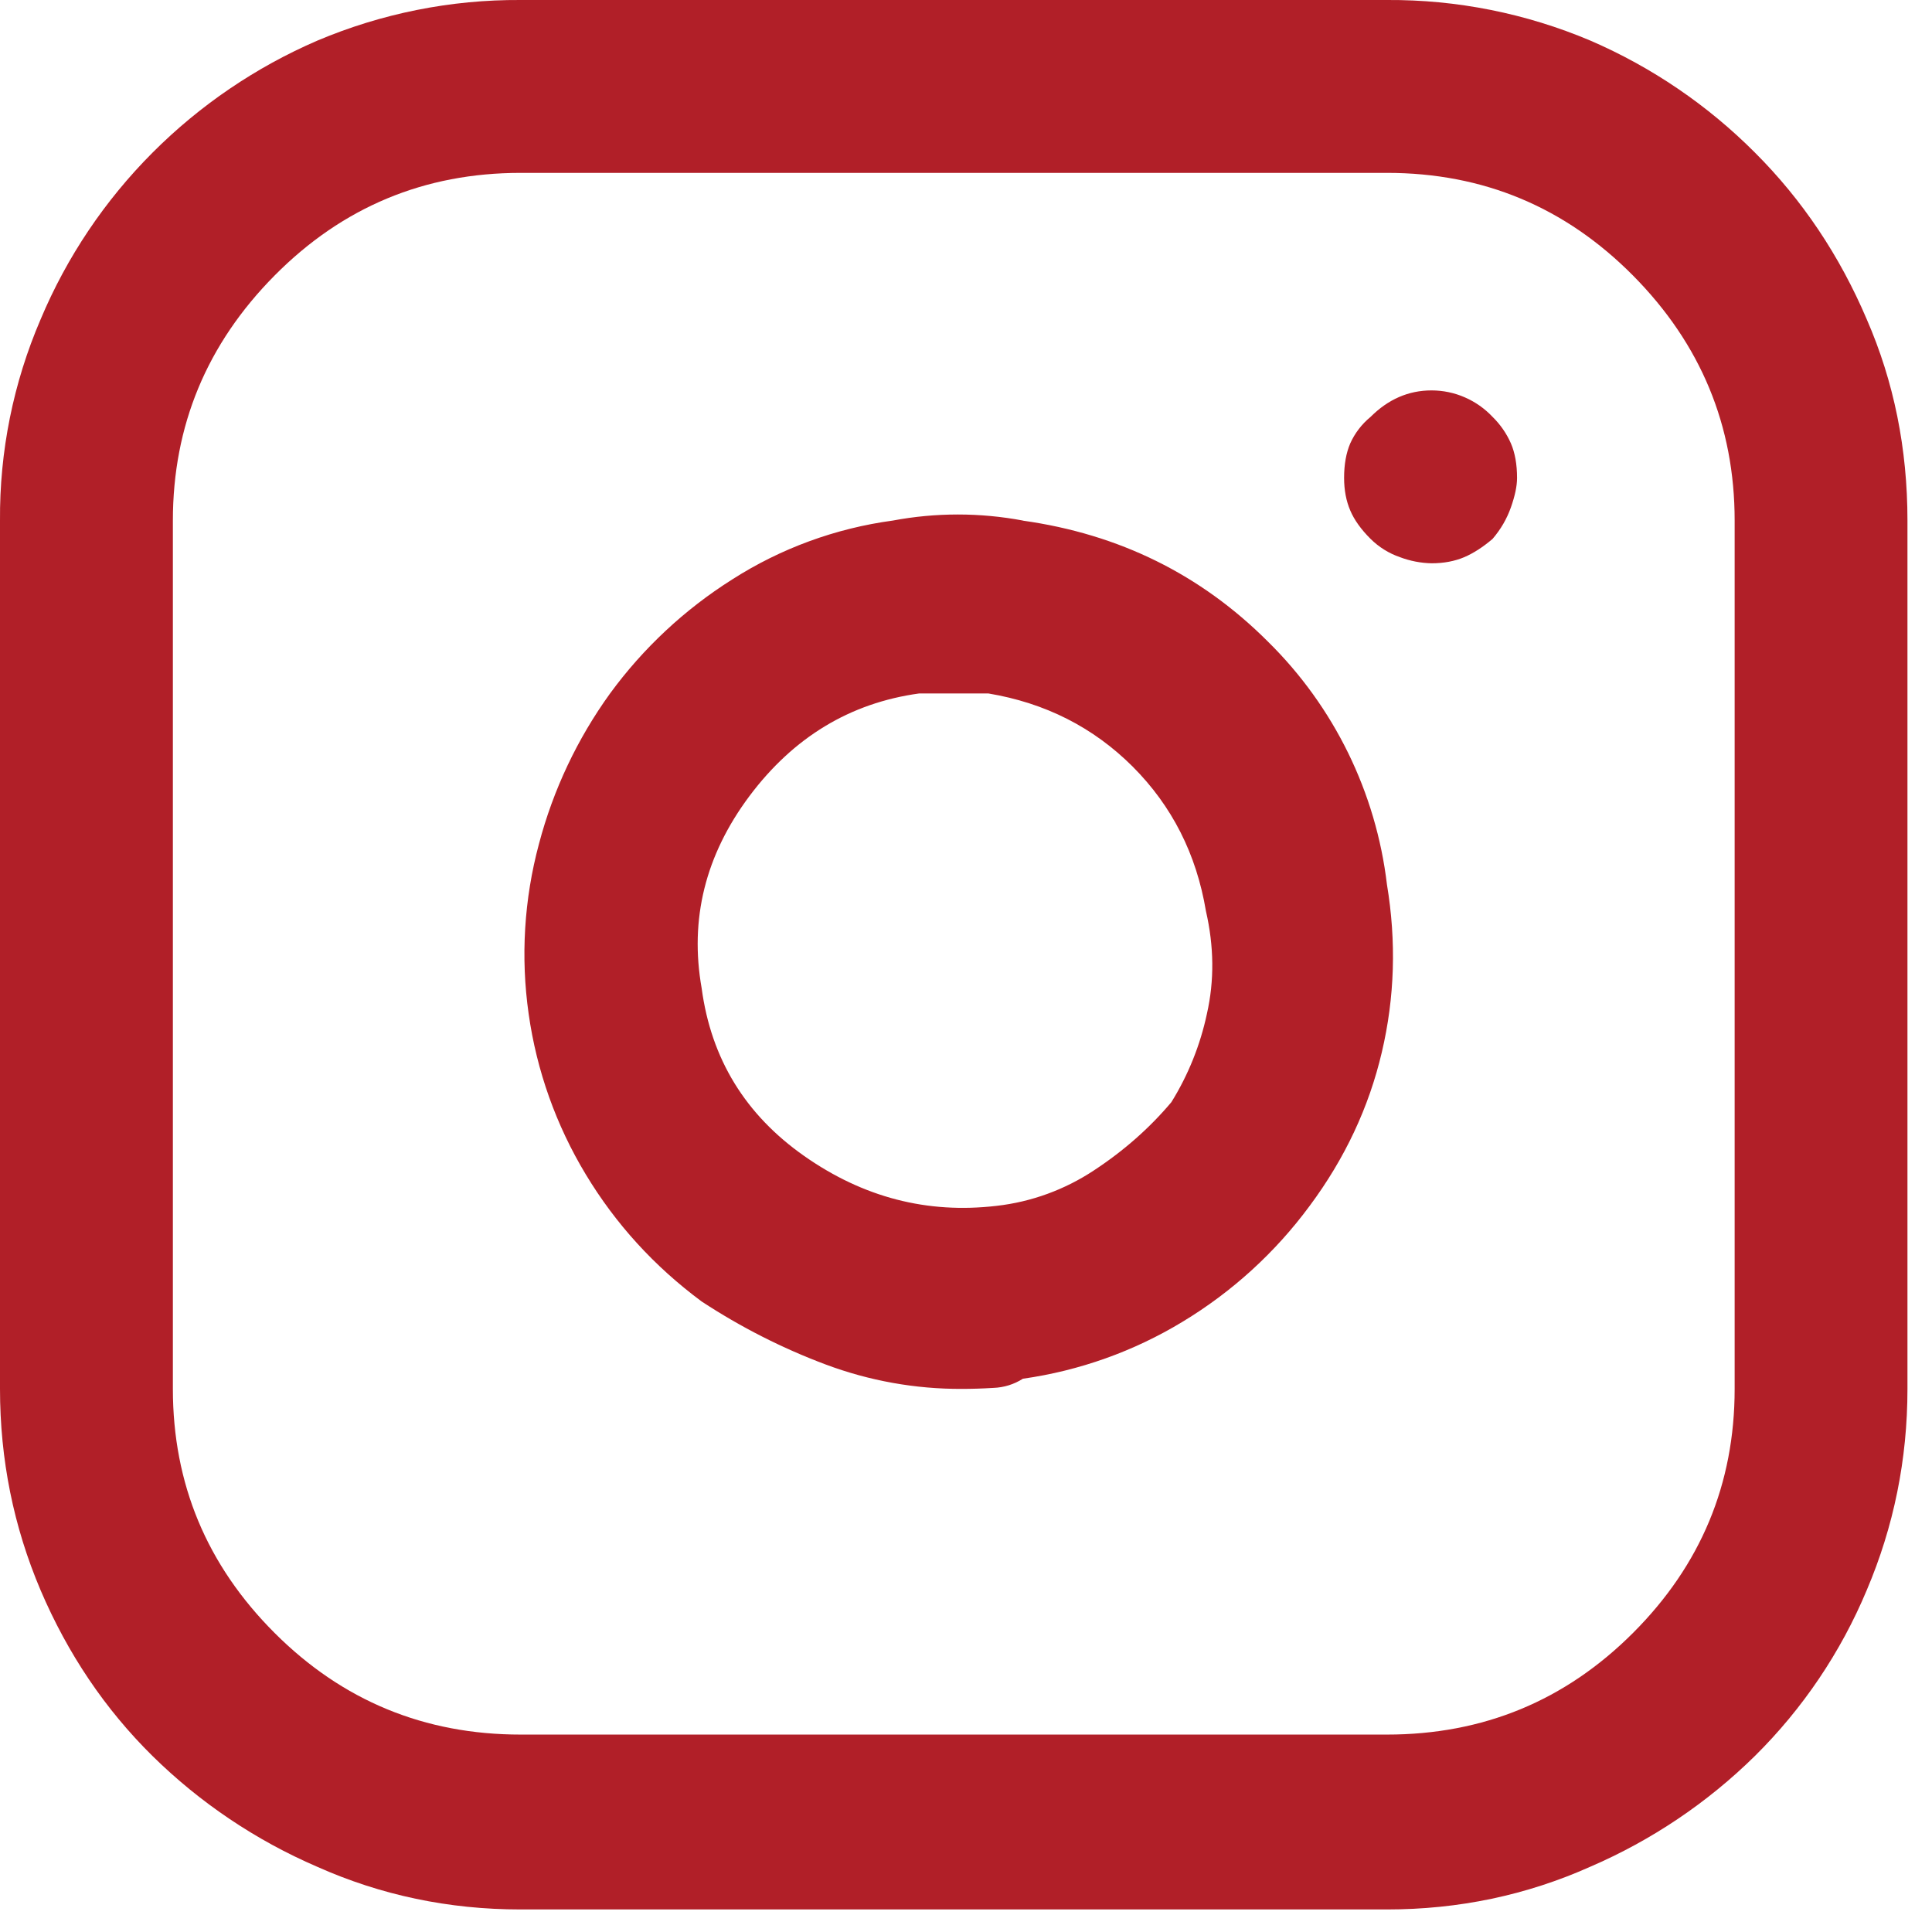 <svg width="27" height="27" viewBox="0 0 27 27" fill="none" xmlns="http://www.w3.org/2000/svg">
<g clip-path="url(#clip0_2002_980)">
<path d="M19.383 0H7.276C6.3 -0.006 5.333 0.188 4.434 0.568C3.575 0.939 2.794 1.47 2.133 2.132C1.466 2.8 0.934 3.591 0.568 4.462C0.186 5.35 -0.007 6.308 0 7.275V19.41C0 20.395 0.189 21.334 0.567 22.223C0.948 23.114 1.468 23.886 2.131 24.54C2.795 25.194 3.576 25.719 4.432 26.088C5.324 26.486 6.271 26.685 7.275 26.685H19.381C20.386 26.685 21.333 26.486 22.224 26.088C23.08 25.719 23.861 25.194 24.525 24.54C25.194 23.878 25.725 23.091 26.088 22.223C26.466 21.334 26.657 20.395 26.657 19.41V7.275C26.657 6.271 26.468 5.334 26.088 4.462C25.709 3.572 25.188 2.794 24.525 2.132C23.864 1.469 23.084 0.938 22.225 0.567C21.326 0.187 20.359 -0.006 19.383 0ZM24.242 19.41C24.242 20.737 23.769 21.873 22.822 22.82C21.874 23.768 20.728 24.241 19.383 24.241H7.276C5.931 24.241 4.785 23.768 3.837 22.82C2.89 21.873 2.416 20.737 2.416 19.41V7.275C2.416 5.949 2.89 4.807 3.837 3.851C4.785 2.894 5.931 2.416 7.276 2.416H19.383C20.728 2.416 21.873 2.894 22.822 3.851C23.769 4.807 24.242 5.949 24.242 7.275V19.41ZM14.296 7.275C13.695 7.162 13.078 7.162 12.477 7.275C11.677 7.383 10.91 7.664 10.231 8.099C9.567 8.518 8.989 9.058 8.526 9.691C8.068 10.325 7.731 11.038 7.532 11.794C7.324 12.568 7.275 13.376 7.388 14.169C7.5 14.963 7.772 15.726 8.186 16.412C8.602 17.103 9.142 17.696 9.805 18.188C10.349 18.545 10.93 18.841 11.539 19.069C12.148 19.297 12.793 19.413 13.443 19.41C13.576 19.41 13.722 19.406 13.883 19.396C14.029 19.391 14.171 19.347 14.295 19.268C15.085 19.156 15.844 18.886 16.526 18.472C17.219 18.054 17.823 17.503 18.303 16.852C18.796 16.189 19.131 15.473 19.311 14.706C19.492 13.939 19.515 13.158 19.383 12.362C19.23 11.074 18.644 9.876 17.719 8.966C16.781 8.028 15.64 7.465 14.295 7.276L14.296 7.275ZM16.37 15.403C16.067 15.763 15.707 16.081 15.29 16.355C14.881 16.626 14.414 16.797 13.927 16.852C12.959 16.966 12.064 16.734 11.24 16.156C10.416 15.578 9.938 14.797 9.806 13.812C9.635 12.845 9.857 11.951 10.473 11.126C11.089 10.303 11.88 9.824 12.846 9.691H13.812C14.608 9.824 15.28 10.165 15.83 10.714C16.379 11.264 16.72 11.936 16.853 12.732C16.966 13.224 16.972 13.703 16.867 14.167C16.774 14.604 16.606 15.023 16.37 15.403ZM19.154 5.826C19.032 5.926 18.935 6.052 18.87 6.196C18.813 6.329 18.784 6.489 18.784 6.678C18.784 6.849 18.813 7.001 18.87 7.134C18.926 7.266 19.021 7.399 19.154 7.531C19.27 7.646 19.411 7.734 19.566 7.787C19.707 7.84 19.856 7.869 20.006 7.872C20.178 7.872 20.329 7.843 20.462 7.787C20.593 7.731 20.727 7.644 20.859 7.531C20.973 7.398 21.058 7.252 21.115 7.091C21.172 6.929 21.201 6.793 21.201 6.679C21.201 6.489 21.172 6.328 21.115 6.196C21.054 6.057 20.967 5.932 20.859 5.826C20.75 5.71 20.618 5.617 20.471 5.553C20.325 5.489 20.166 5.456 20.006 5.456C19.684 5.456 19.4 5.58 19.154 5.826Z" fill="#B11F28"/>
</g>
<defs>
<clipPath id="clip0_2002_980">
<rect width="27" height="27" fill="white"/>
</clipPath>
</defs>
</svg>
